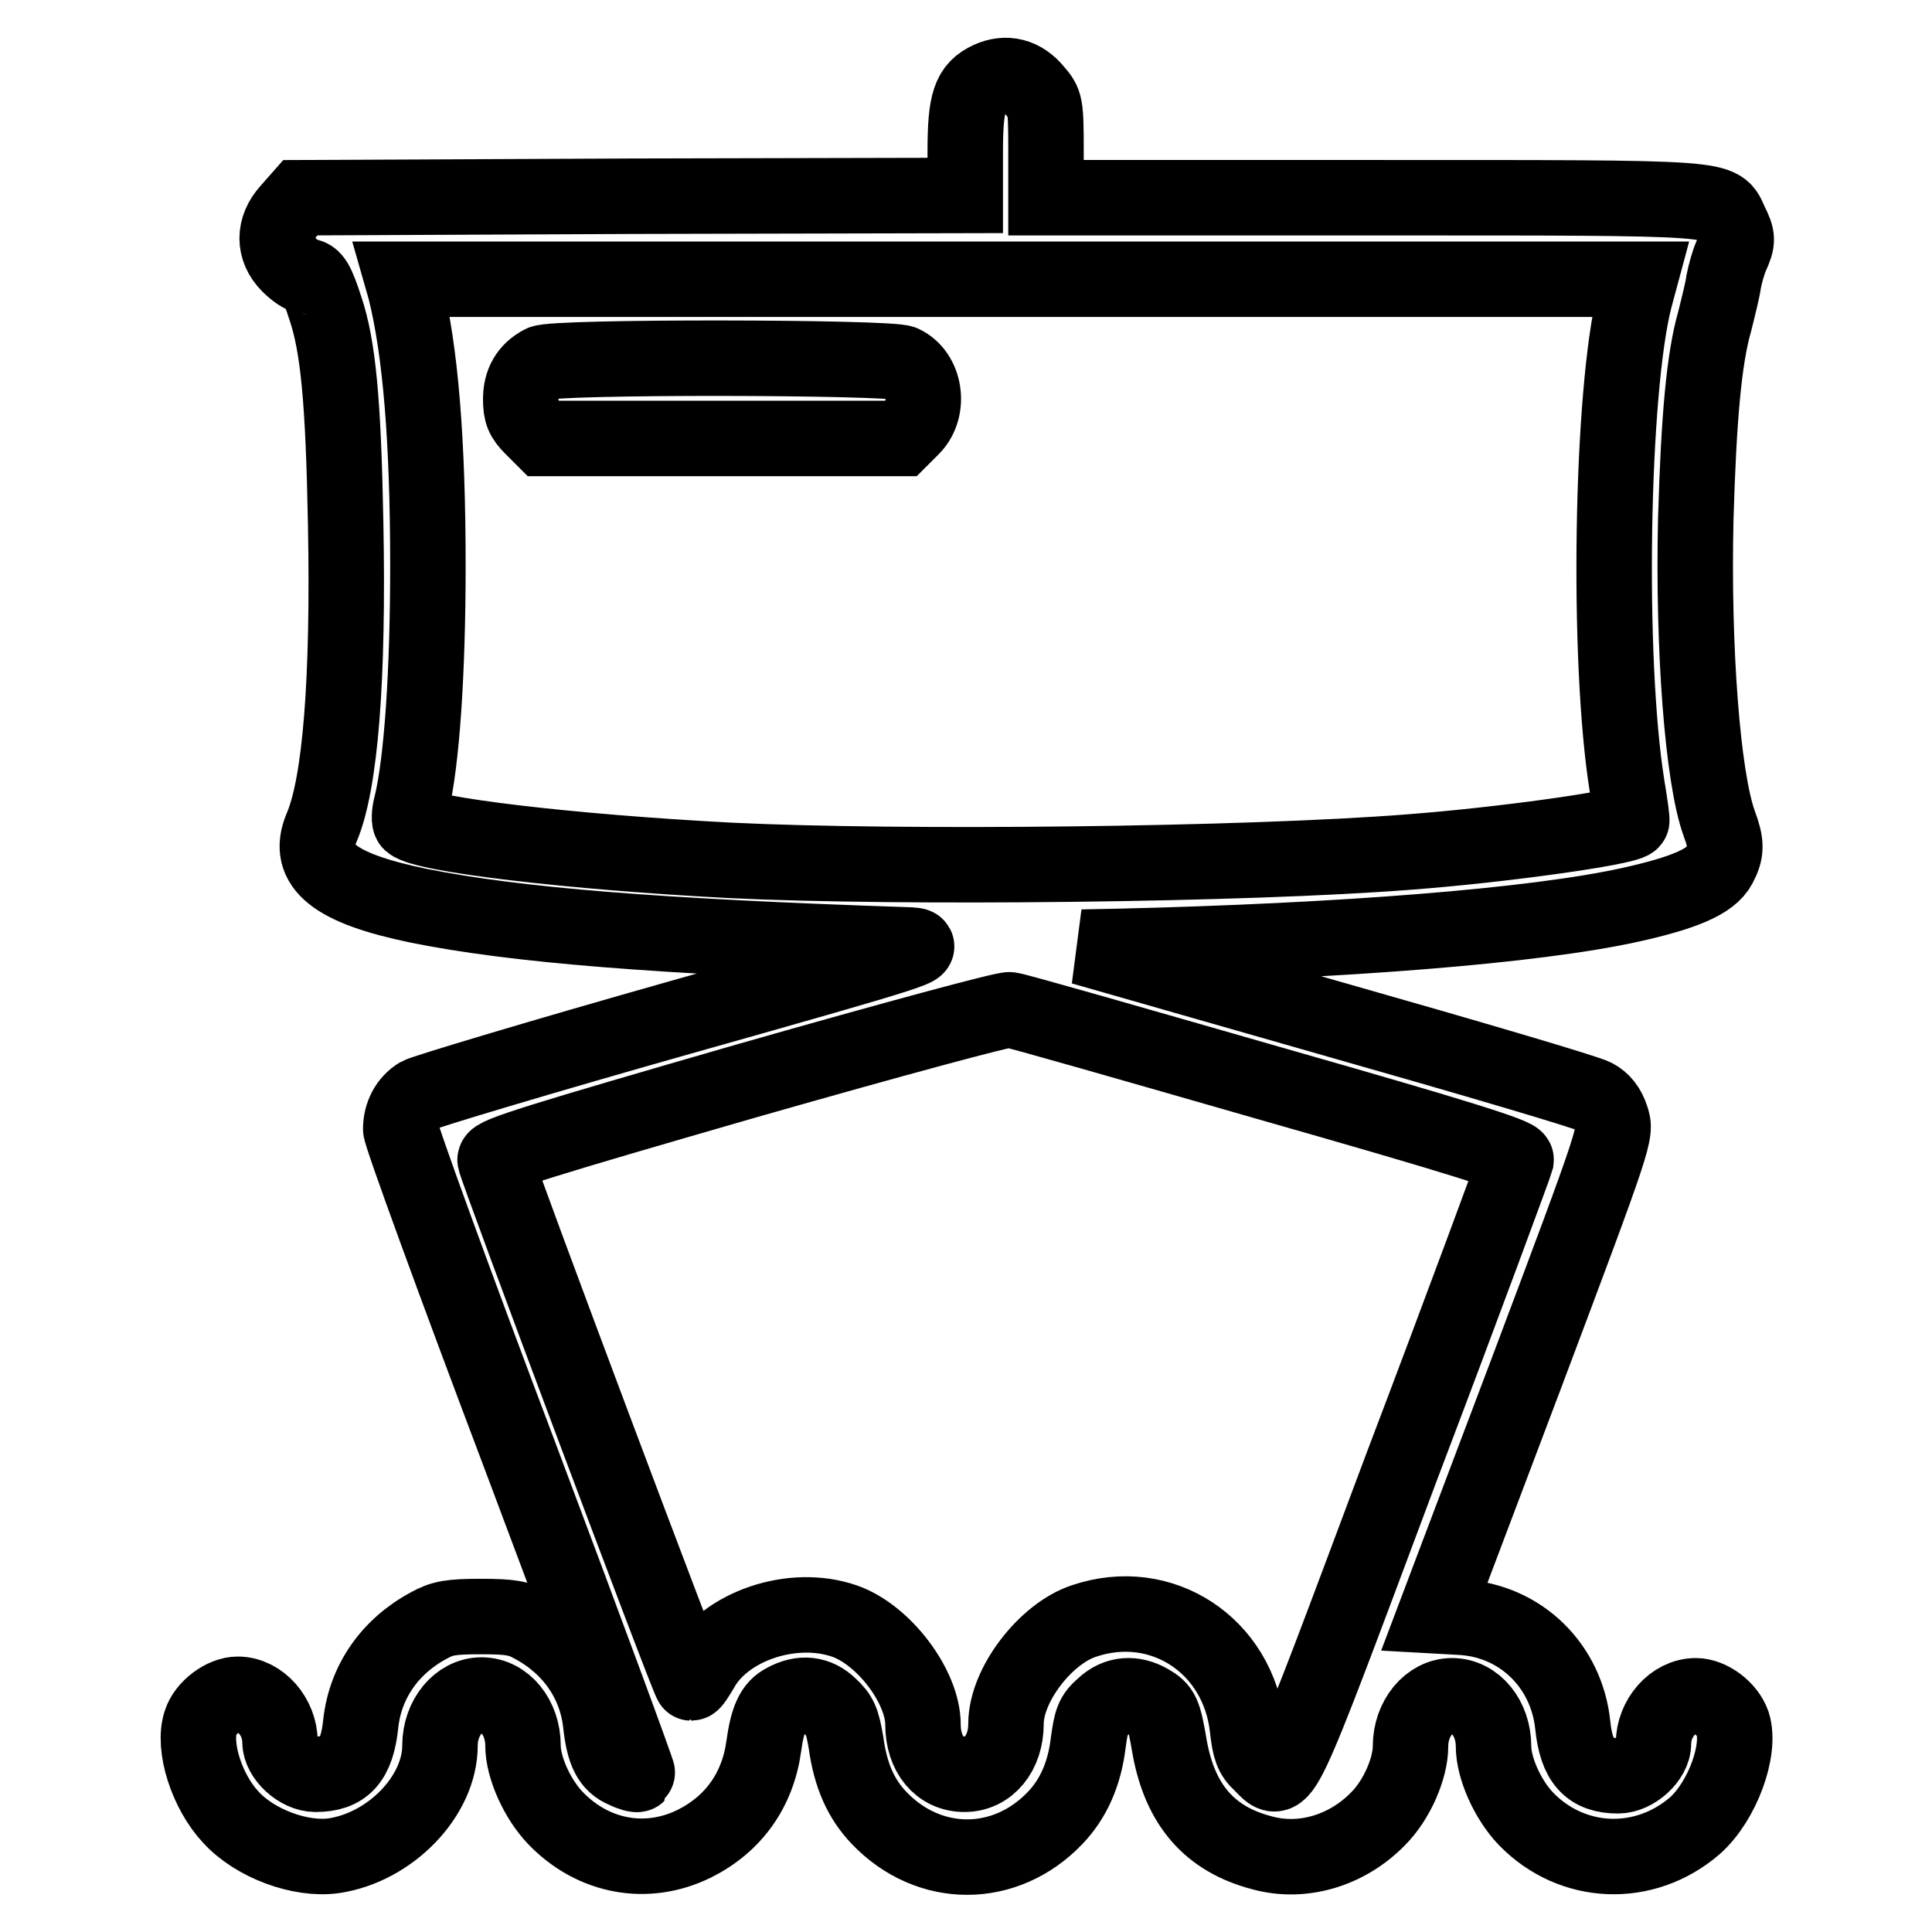 <?xml version="1.0" encoding="utf-8"?>
<!-- Svg Vector Icons : http://www.onlinewebfonts.com/icon -->
<!DOCTYPE svg PUBLIC "-//W3C//DTD SVG 1.1//EN" "http://www.w3.org/Graphics/SVG/1.1/DTD/svg11.dtd">
<svg version="1.1" xmlns="http://www.w3.org/2000/svg" xmlns:xlink="http://www.w3.org/1999/xlink" x="0px" y="0px" viewBox="0 0 256 256" enable-background="new 0 0 256 256" xml:space="preserve">
<g><g><g><path stroke-width="10" fill-opacity="0" stroke="#000000"  d="M131.1,10.5c-2.6,1.2-3.2,3-3.2,9.6v5.8L83.9,26l-44.1,0.2l-1.5,1.7c-2.1,2.3-2.1,5.1,0,7.2c0.8,0.8,1.8,1.5,2.3,1.5c0.9,0,1.4,0.8,2.5,4.2c1.7,5,2.4,12.3,2.7,28.5c0.4,20.8-0.7,34.6-3.2,40.4c-2.1,5,1.7,8,12.8,10.3c12.9,2.6,31.6,4.1,64.7,5.2c3.4,0.1,2.7,0.4-29.9,9.6c-18.4,5.2-34,9.9-34.7,10.3c-1.5,0.9-2.4,2.6-2.4,4.5c0,0.8,7.1,20.3,15.8,43.3c8.7,23.1,15.7,42.1,15.6,42.2c-0.1,0.1-0.9-0.1-1.7-0.5c-2-0.8-2.8-2.5-3.2-6.2c-0.6-5.5-3.8-10.2-9-13c-1.8-1-2.9-1.2-6.9-1.2c-4,0-5.1,0.2-6.9,1.2c-5.2,2.8-8.4,7.5-9,13c-0.5,4.9-2.2,6.7-6,6.7c-2.2,0-4.7-2.3-4.7-4.3c0-3.3-2.6-6.3-5.6-6.3c-1.9,0-4.3,1.8-4.9,3.7c-1.1,3.2,0.8,9.2,4,12.6c3.2,3.5,9.2,5.7,13.6,5.1c7.5-1.1,14.1-7.9,14.1-14.6c0-3.7,2.5-6.7,5.5-6.7c3.1,0,5.5,3,5.5,6.7c0,2.9,1.9,7.1,4.3,9.6c5,5.2,12.1,6.5,18.4,3.4c5.2-2.6,8.4-7.1,9.2-12.9c0.5-3.6,1.2-5.2,2.8-6c2.2-1.2,4.3-1,6,0.7c1.3,1.2,1.6,1.9,2.1,4.8c0.6,4.4,2,7.5,4.4,10c6.6,6.9,16.7,6.9,23.3,0c2.4-2.5,3.9-5.8,4.4-10c0.4-2.9,0.6-3.6,2-4.8c1.8-1.7,4-1.8,6.1-0.6c1.7,1,1.9,1.4,2.7,6.1c1.4,7.6,5.3,12.1,12.2,13.9c5.4,1.5,11.3-0.3,15.4-4.5c2.5-2.5,4.3-6.7,4.3-9.6c0-3.7,2.5-6.7,5.5-6.7c3.1,0,5.5,3,5.5,6.7c0,2.9,1.9,7.1,4.3,9.6c6.1,6.3,15.7,6.7,22.4,0.9c3.6-3.2,6.1-10,5-13.5c-0.7-2-3-3.7-4.9-3.7c-3,0-5.6,3-5.6,6.3c0,2-2.5,4.3-4.7,4.3c-3.8,0-5.5-1.9-6-6.7c-0.8-7.8-6.8-13.8-14.7-14.3l-3.6-0.2l12.1-32c12-31.9,12-32,11.3-34c-0.4-1.3-1.2-2.3-2.2-2.8c-0.8-0.5-16.4-5.1-34.7-10.3l-33.2-9.5l5-0.1c29.4-0.7,54.9-2.7,67.6-5.5c7.2-1.6,10.7-3.1,11.8-5.2c1-1.9,1-2.9,0-5.6c-2.2-6.1-3.5-23.2-3.1-40.4c0.4-13.5,1.1-21.2,2.5-26.1c0.5-2,1.1-4.4,1.2-5.3c0.2-1,0.6-2.5,1-3.4c0.9-2,0.9-2.4-0.1-4.4c-1.6-3.4,0.6-3.3-47.4-3.3h-43.3v-6.3c0-6.1-0.1-6.3-1.4-7.8C135.5,10,133.3,9.5,131.1,10.5z M216.6,39.6c-3.1,12.2-3.7,47.8-1,64.6c0.4,2.4,0.7,4.5,0.6,4.6c-0.9,0.9-17.5,3.2-29.5,4.1c-21.6,1.7-67.6,2.2-90,1.1c-21.1-1.1-40.5-3.4-42.3-5c-0.2-0.2-0.2-1.2,0.1-2.3c1.4-5.7,2.2-17.7,2.2-31.7c0-16.7-1-28.6-3-36.6l-0.4-1.4h82h82L216.6,39.6z M168.1,143.5c24.9,7.1,32.9,9.6,32.8,10.2c-0.1,0.4-6.9,18.9-15.3,41c-16.5,44.1-15.5,41.9-18.5,39c-1.2-1.1-1.5-2-1.8-4.7c-1.2-11-11.4-17.7-21.7-14.2c-5.1,1.7-10.3,8.5-10.3,13.6c0,3.9-2.3,6.7-5.5,6.7c-3.3,0-5.5-2.7-5.5-6.6c0-5-5.2-11.9-10.4-13.7c-6.9-2.4-15.9,0.7-19,6.4c-0.6,1-1.1,1.8-1.3,1.8c-0.3,0-25.8-68-26-69.3c-0.1-0.7,5.7-2.5,33.4-10.5c19.6-5.6,34.1-9.5,34.8-9.4C134.7,133.9,150,138.3,168.1,143.5z"/><path stroke-width="10" fill-opacity="0" stroke="#000000"  d="M71.8,48.1c-1.9,1-2.8,2.6-2.8,4.8c0,1.8,0.3,2.5,1.5,3.7l1.5,1.5h23.7h23.7l1.5-1.5c2.4-2.5,1.7-7.1-1.3-8.5C117.9,47.3,73.3,47.2,71.8,48.1z"/></g></g></g>
</svg>